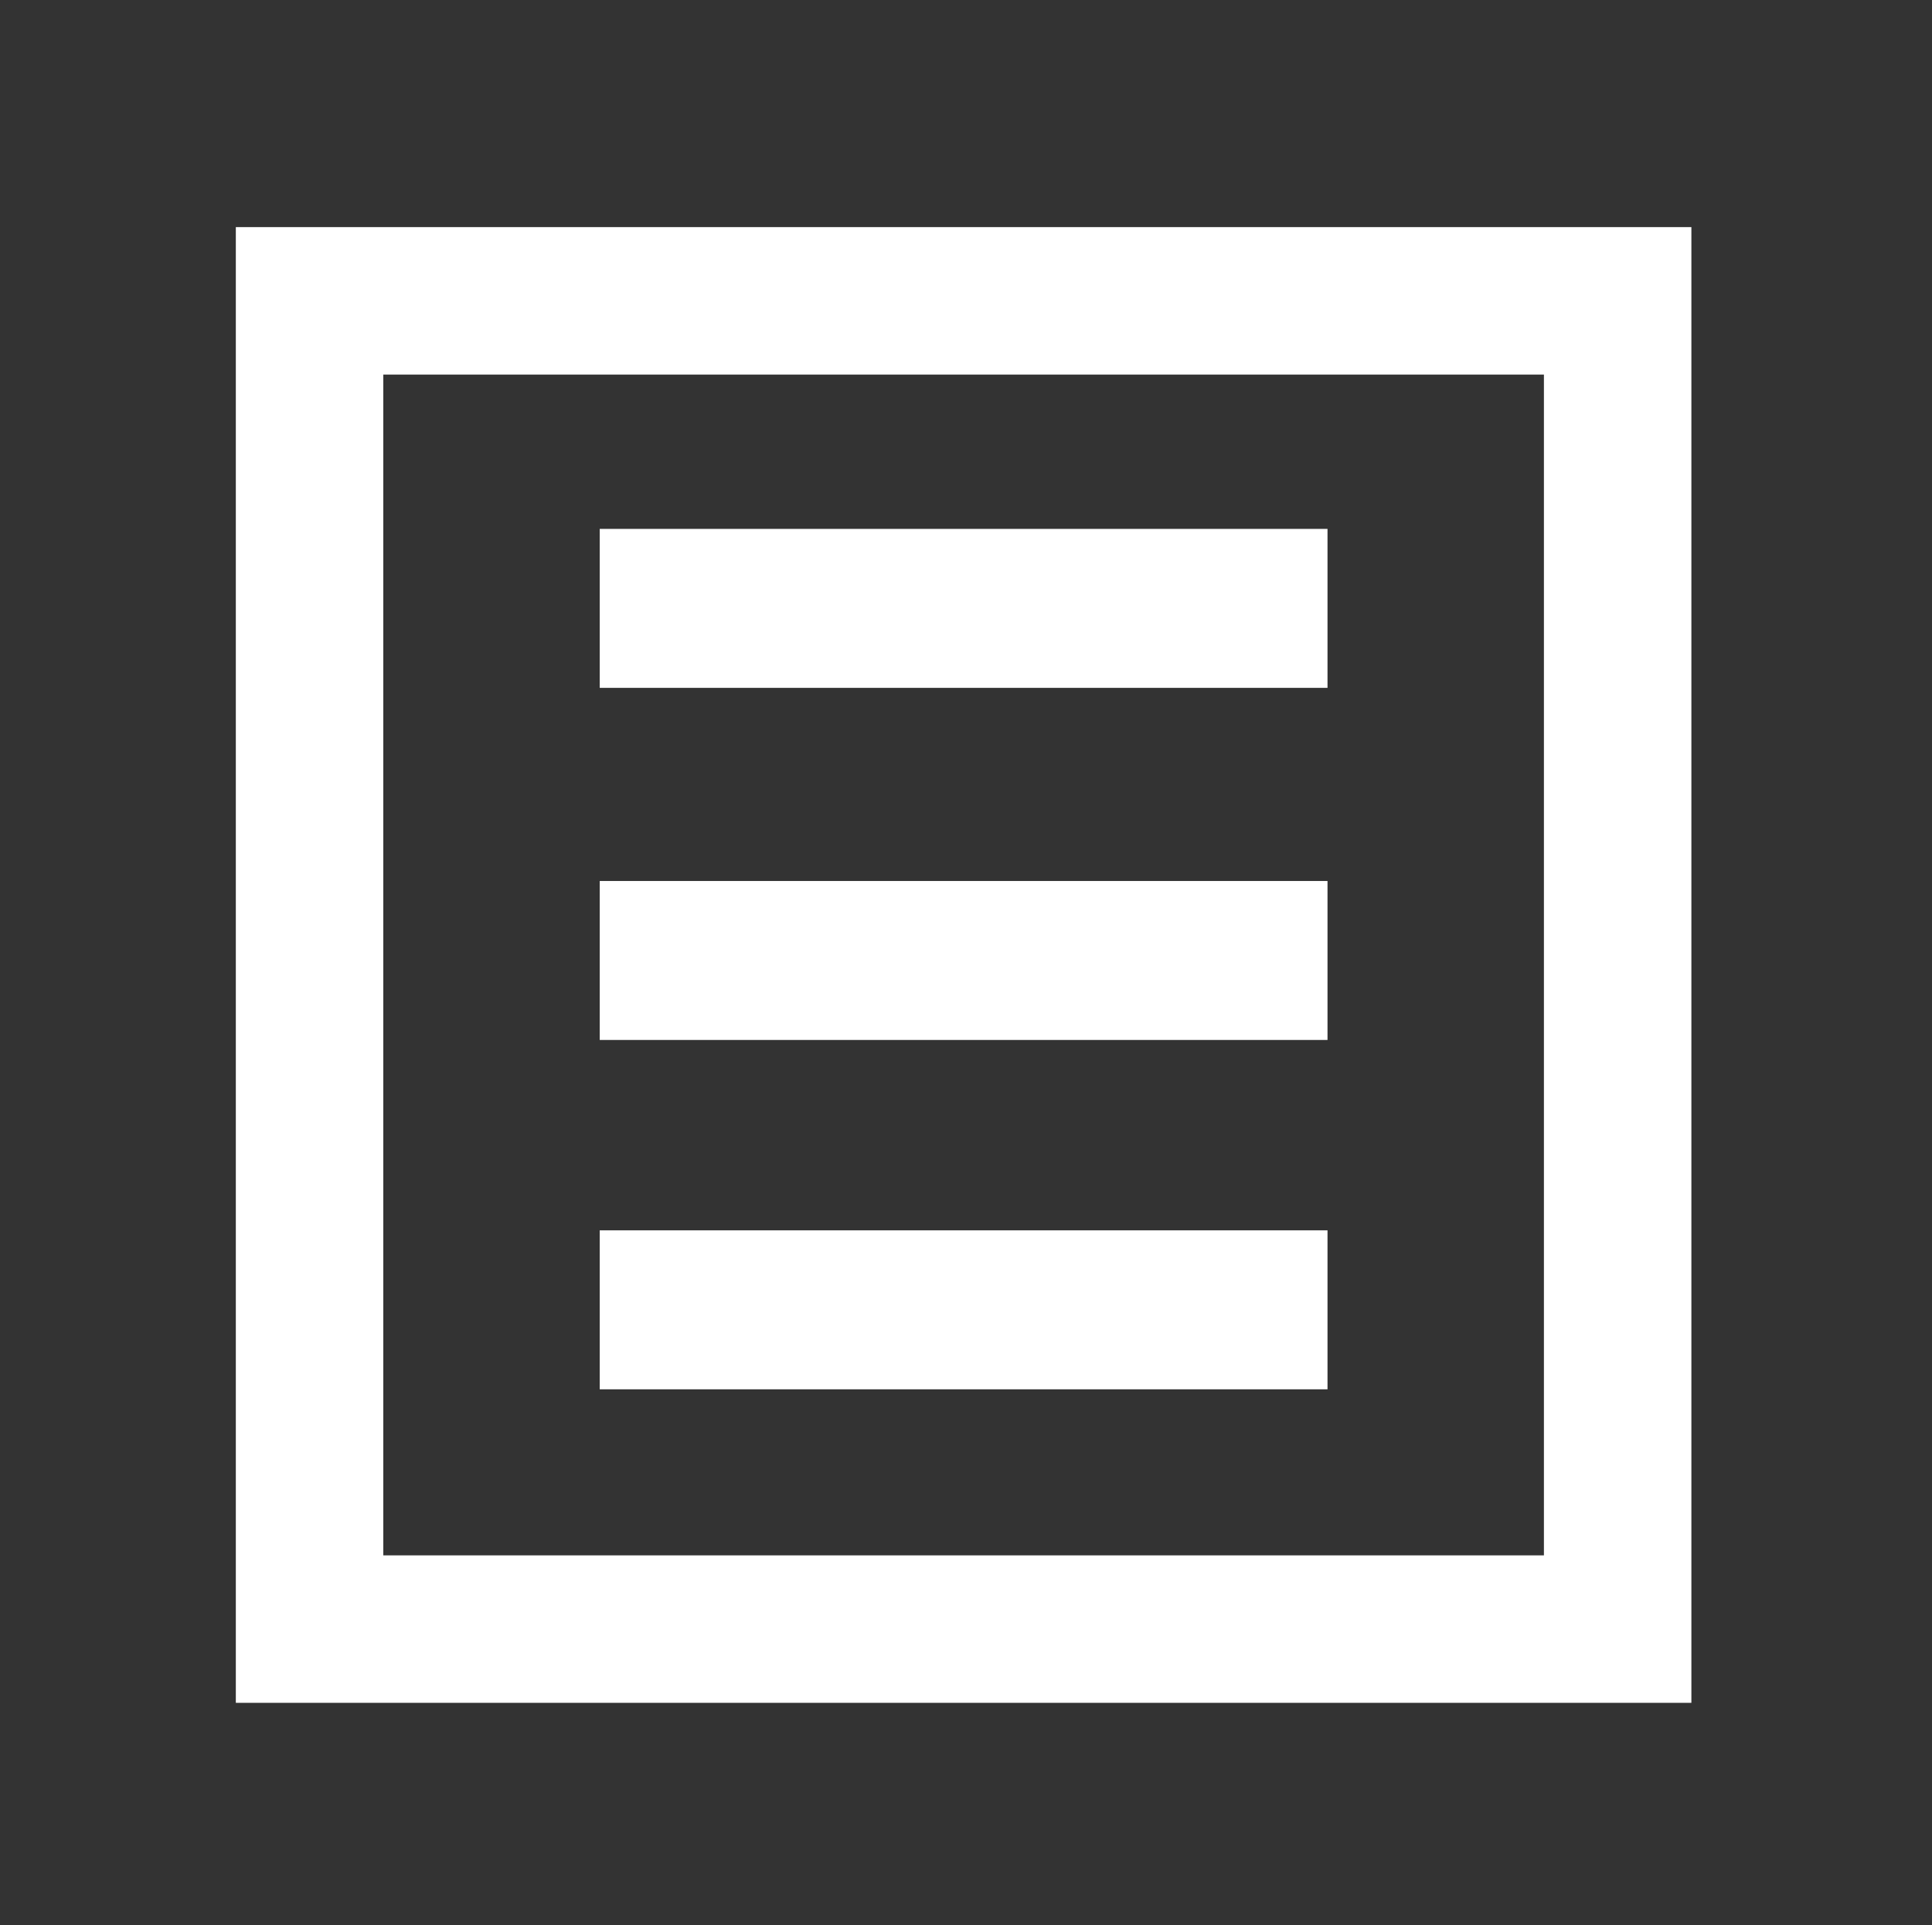 <?xml version="1.0" encoding="UTF-8" standalone="no"?>
<!-- Created with Inkscape (http://www.inkscape.org/) -->

<svg
   xmlns:dc="http://purl.org/dc/elements/1.1/"
   xmlns:cc="http://creativecommons.org/ns#"
   xmlns:rdf="http://www.w3.org/1999/02/22-rdf-syntax-ns#"
   xmlns:svg="http://www.w3.org/2000/svg"
   xmlns="http://www.w3.org/2000/svg"
   xmlns:sodipodi="http://sodipodi.sourceforge.net/DTD/sodipodi-0.dtd"
   xmlns:inkscape="http://www.inkscape.org/namespaces/inkscape"
   width="106.186mm"
   height="105.808mm"
   viewBox="0 0 106.186 105.808"
   version="1.1"
   id="svg1672"
   inkscape:version="0.92.2 5c3e80d, 2017-08-06"
   sodipodi:docname="menu-toggle.svg">
  <rect x="0" y="0" width="106.186" height="105.808" fill="#333333" stroke="none"/>
  <defs
     id="defs1666" />
  <sodipodi:namedview
     id="base"
     pagecolor="#ffffff"
     bordercolor="#666666"
     borderopacity="1.0"
     inkscape:pageopacity="0"
     inkscape:pageshadow="2"
     inkscape:zoom="0.7"
     inkscape:cx="59.922883"
     inkscape:cy="53.186382"
     inkscape:document-units="mm"
     inkscape:current-layer="layer1"
     showgrid="false"
     inkscape:pagecheckerboard="true"
     inkscape:window-width="1920"
     inkscape:window-height="1015"
     inkscape:window-x="1280"
     inkscape:window-y="0"
     inkscape:window-maximized="1"
     fit-margin-top="0"
     fit-margin-left="0"
     fit-margin-right="0"
     fit-margin-bottom="0" />
  <g
     inkscape:label="Layer 1"
     inkscape:groupmode="layer"
     id="layer1"
     transform="translate(-27.038,-53.407)">
    <rect
       style="fill:none;stroke:#ffffff;stroke-width:8.105;stroke-miterlimit:4;stroke-dasharray:none;stroke-opacity:1"
       id="rect2217"
       width="71.895"
       height="73.005"
       x="44.052"
       y="69.942" />
    <path
       style="fill:none;stroke:#ffffff;stroke-width:8.737;stroke-linecap:butt;stroke-linejoin:miter;stroke-miterlimit:4;stroke-dasharray:none;stroke-opacity:1"
       d="m 60,86.845 h 40"
       id="path2219"
       inkscape:connector-curvature="0" />
    <path
       style="fill:none;stroke:#ffffff;stroke-width:8.737;stroke-linecap:butt;stroke-linejoin:miter;stroke-miterlimit:4;stroke-dasharray:none;stroke-opacity:1"
       d="m 60,106.198 h 40"
       id="path2219-3"
       inkscape:connector-curvature="0" />
    <path
       style="fill:none;stroke:#ffffff;stroke-width:8.737;stroke-linecap:butt;stroke-linejoin:miter;stroke-miterlimit:4;stroke-dasharray:none;stroke-opacity:1"
       d="M 60,125.399 H 100"
       id="path2219-6"
       inkscape:connector-curvature="0" />
  </g>
</svg>
